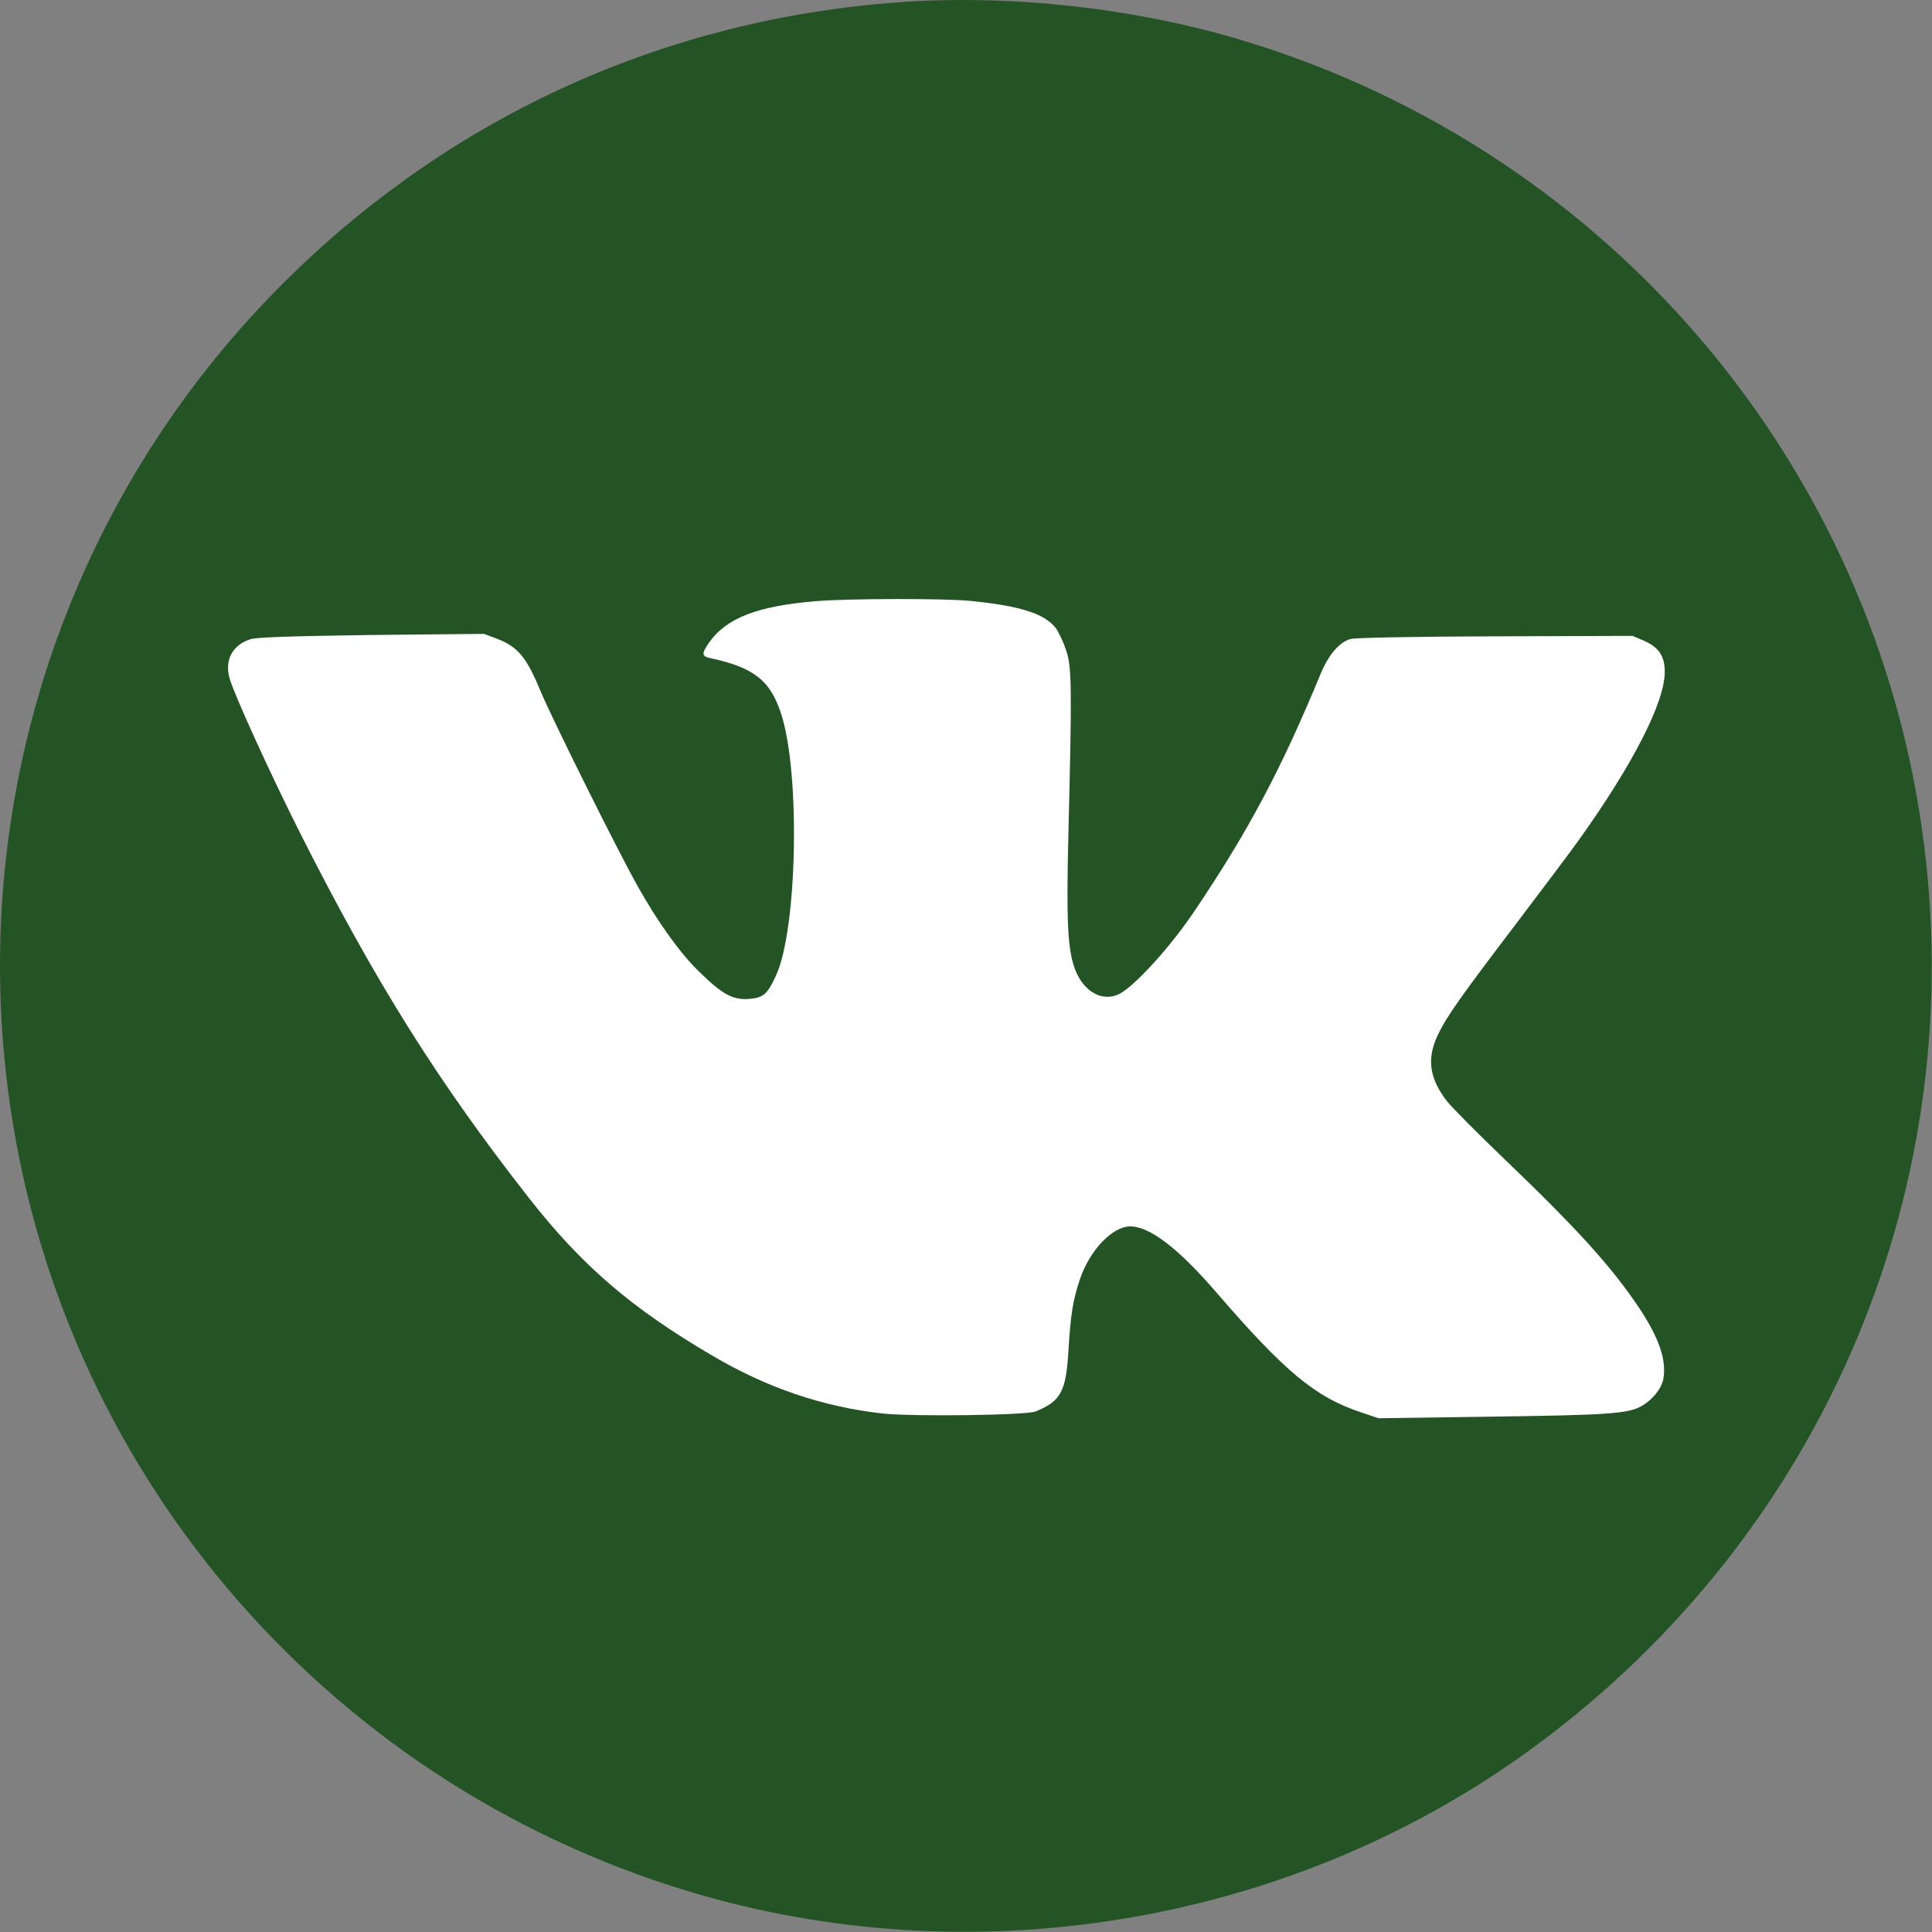 <?xml version="1.0" encoding="UTF-8"?> <svg xmlns="http://www.w3.org/2000/svg" width="868" height="868" viewBox="0 0 868 868" fill="none"><rect x="0" y="0" width="868" height="868" fill="#808080" stroke="none"/> <rect x="87" y="230" width="694" height="437" fill="white"></rect> <path d="M402.935 1.082C299.335 8.782 204.835 51.382 130.635 123.882C33.035 219.082 -13.765 353.882 3.535 489.282C25.135 658.582 144.535 799.582 308.535 849.482C435.335 888.082 576.435 865.182 683.935 788.682C816.035 694.582 884.735 538.482 864.335 378.682C842.735 209.382 723.335 68.382 559.335 18.483C510.535 3.582 453.635 -2.718 402.935 1.082ZM436.035 269.982C458.235 272.182 469.335 275.682 474.335 282.182C475.635 283.982 477.735 288.382 478.935 291.982C481.535 299.582 481.635 308.282 480.035 373.282C479.035 413.882 479.635 426.382 482.935 435.382C486.835 445.682 495.435 450.382 503.035 446.482C509.935 442.882 526.035 425.182 536.535 409.482C560.835 373.482 575.635 345.582 593.435 302.482C597.035 293.982 601.835 288.382 606.835 287.082C608.835 286.482 637.135 285.982 671.935 285.882L733.435 285.682L738.635 287.882C745.335 290.882 747.935 294.782 747.935 301.882C747.935 315.382 733.835 343.082 709.635 376.982C706.335 381.682 693.835 398.282 681.935 413.982C655.635 448.582 649.935 456.682 645.935 465.082C640.935 475.682 642.135 484.382 650.035 494.682C652.335 497.582 663.935 509.282 675.835 520.682C709.135 552.582 724.235 569.382 736.535 587.782C745.335 601.082 748.735 610.882 747.335 619.282C746.635 623.882 742.035 629.382 736.835 632.082C730.635 635.182 721.135 635.782 668.835 636.482L619.335 637.182L611.335 634.482C590.935 627.682 577.335 616.382 546.435 580.582C529.335 560.782 516.635 551.082 507.835 550.982C499.735 550.982 489.435 561.782 485.035 575.182C482.035 584.182 480.935 591.082 480.035 606.682C478.935 625.082 476.735 629.382 465.435 634.082C461.335 635.882 410.335 636.482 396.835 635.082C369.735 632.082 344.635 623.582 319.735 608.882C283.635 587.682 261.535 568.682 237.835 538.482C196.635 485.882 168.535 441.082 134.435 373.482C121.235 347.182 105.735 313.182 103.235 305.082C100.735 296.682 104.335 289.782 112.535 287.182C115.335 286.282 130.935 285.782 166.935 285.282L217.435 284.782L223.335 286.982C232.635 290.582 236.535 295.182 242.835 310.482C248.235 323.382 277.335 381.782 286.435 398.082C295.735 414.582 305.635 428.382 314.135 436.582C324.635 446.882 329.335 449.382 336.735 448.782C343.035 448.182 344.735 446.782 348.635 438.282C358.135 417.782 359.635 348.482 351.135 321.282C346.235 305.782 338.935 299.882 318.735 295.582C315.235 294.782 315.235 293.582 318.435 288.882C326.235 277.682 340.135 272.282 366.635 270.082C381.135 268.882 424.135 268.782 436.035 269.982Z" fill="#245425"></path> </svg> 